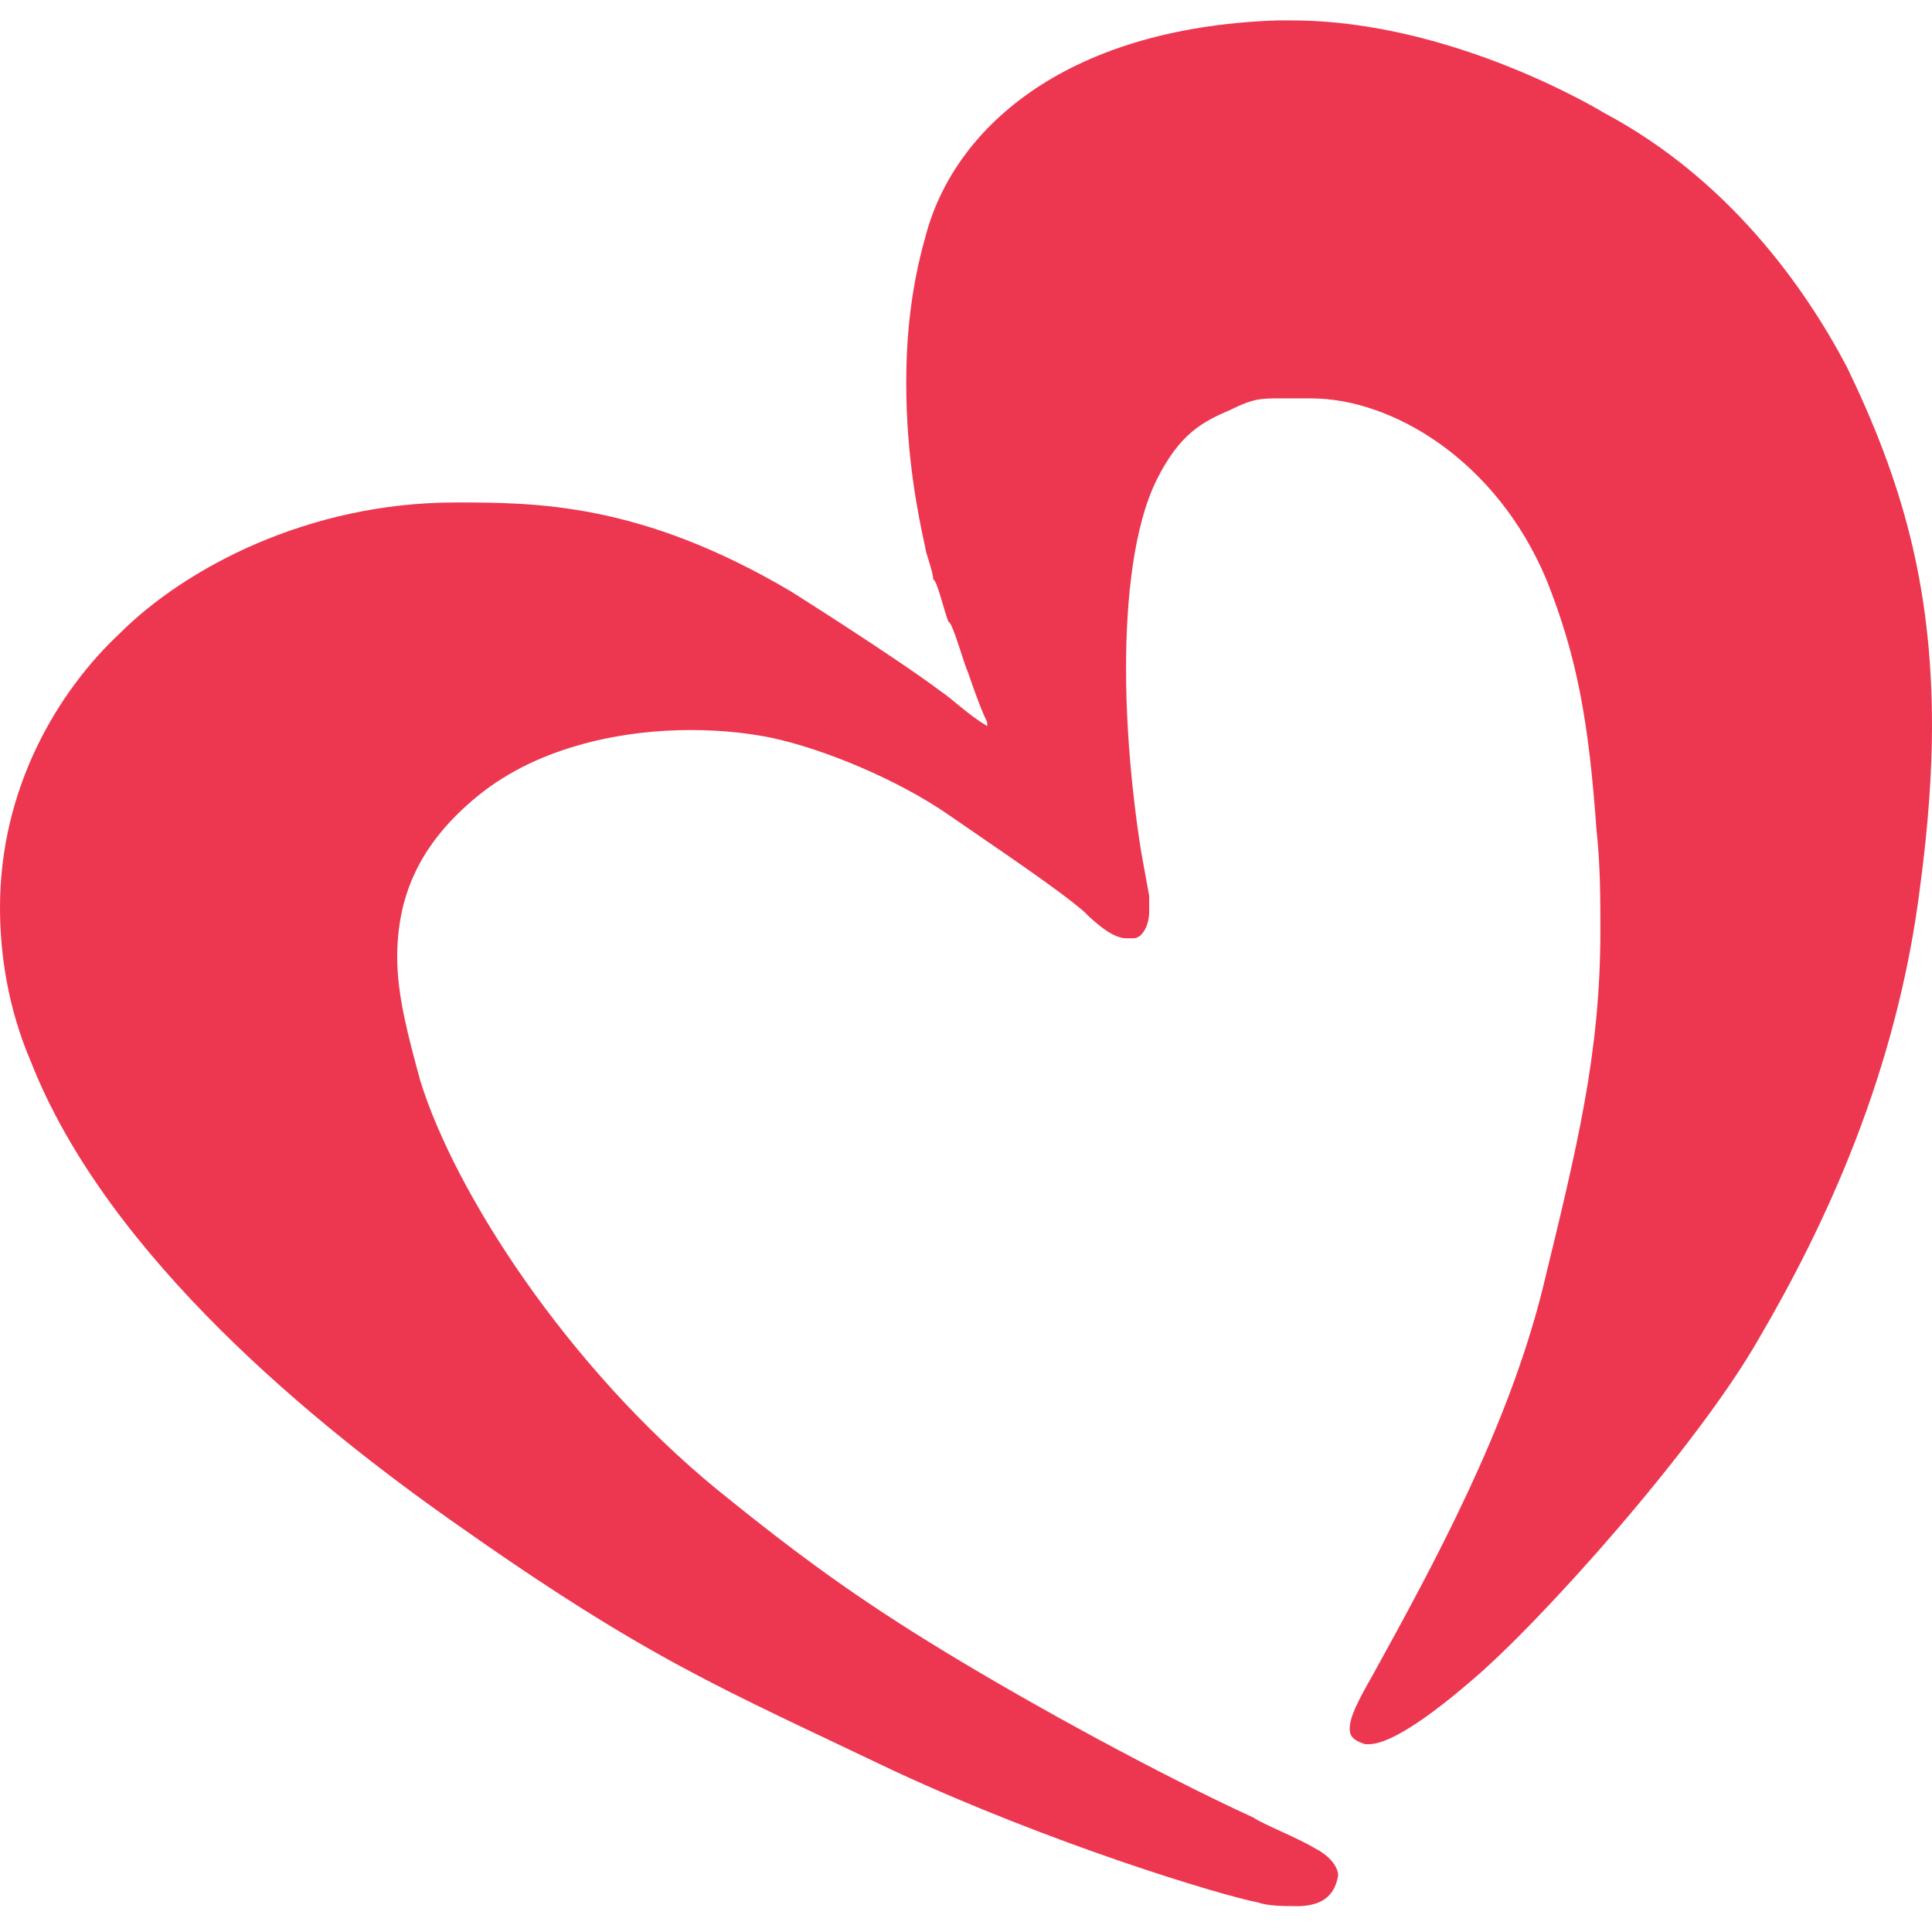 <?xml version="1.0" encoding="UTF-8" standalone="no"?>
<!-- Created with Inkscape (http://www.inkscape.org/) -->

<svg
   width="100mm"
   height="100mm"
   viewBox="0 0 100 100"
   version="1.1"
   id="svg1118"
   inkscape:version="1.1 (c68e22c387, 2021-05-23)"
   sodipodi:docname="heart.svg"
   xmlns:inkscape="http://www.inkscape.org/namespaces/inkscape"
   xmlns:sodipodi="http://sodipodi.sourceforge.net/DTD/sodipodi-0.dtd"
   xmlns="http://www.w3.org/2000/svg"
   xmlns:svg="http://www.w3.org/2000/svg">
  <sodipodi:namedview
     id="namedview1120"
     pagecolor="#505050"
     bordercolor="#ffffff"
     borderopacity="1"
     inkscape:pageshadow="0"
     inkscape:pageopacity="0"
     inkscape:pagecheckerboard="1"
     inkscape:document-units="mm"
     showgrid="false"
     inkscape:zoom="0.7500982"
     inkscape:cx="396.61473"
     inkscape:cy="560.59326"
     inkscape:window-width="2560"
     inkscape:window-height="1387"
     inkscape:window-x="-8"
     inkscape:window-y="-8"
     inkscape:window-maximized="1"
     inkscape:current-layer="layer1" />
  <defs
     id="defs1115" />
  <g
     inkscape:label="Layer 1"
     inkscape:groupmode="layer"
     id="layer1">
    <path
       d="m 67.066,98.661 c -0.599,0 -1.397,0 -1.996,-0.199 C 63.074,98.063 54.491,95.468 46.307,91.676 37.126,87.285 33.533,85.887 23.354,78.702 16.567,73.911 5.589,65.129 1.597,54.949 0.399,52.155 0,49.361 0,46.966 0,40.778 2.994,35.788 6.188,32.794 c 3.393,-3.393 9.78,-6.786 17.365,-6.786 4.192,0 9.581,0 17.365,4.591 0,0 5.389,3.393 7.785,5.189 0.599,0.399 1.397,1.198 2.395,1.796 0,0 0,-6.38e-4 0,-0.199 -0.399,-0.798 -0.998,-2.595 -0.998,-2.595 -0.199,-0.399 -0.798,-2.595 -0.998,-2.595 -0.199,-0.399 -0.599,-2.195 -0.798,-2.195 0,-0.399 -0.399,-1.397 -0.399,-1.597 -0.399,-1.797 -0.998,-4.79 -0.998,-8.583 0,-2.196 0.199,-4.79 0.998,-7.585 1.398,-5.389 6.986,-10.778 18.163,-11.178 0.199,0 0.599,0 0.798,0 8.384,0 16.168,4.79 16.168,4.79 C 89.421,9.242 93.413,14.831 95.608,19.022 98.403,24.811 100,30.2 100,37.585 c 0,2.395 -0.199,5.189 -0.599,8.184 -1.198,9.78 -4.99,17.764 -8.383,23.553 -3.194,5.589 -11.377,14.771 -14.97,17.764 -2.794,2.395 -4.392,3.194 -5.19,3.194 h -0.199 c -0.599,-0.199 -0.798,-0.399 -0.798,-0.798 0,-0.598 0.399,-1.397 1.198,-2.794 3.194,-5.789 6.986,-12.774 8.782,-19.96 1.797,-7.385 2.994,-12.176 2.994,-18.563 0,-1.597 0,-3.393 -0.199,-5.189 -0.399,-5.589 -0.998,-8.982 -2.594,-12.974 -2.595,-6.188 -7.984,-9.381 -12.176,-9.381 -0.798,0 -1.197,0 -1.597,0 -0.998,0 -1.398,0 -2.595,0.599 -1.397,0.598 -2.594,1.197 -3.793,3.593 -1.197,2.395 -1.597,6.187 -1.597,9.78 0,4.391 0.599,8.383 0.798,9.581 l 0.4,2.196 c 0,0.399 0,0.598 0,0.798 0,0.798 -0.4,1.397 -0.799,1.397 -0.199,0 -0.199,0 -0.399,0 -0.599,0 -1.397,-0.598 -2.195,-1.397 -1.398,-1.198 -4.391,-3.194 -6.986,-4.99 -2.595,-1.797 -6.387,-3.393 -9.181,-3.992 -0.998,-0.201 -2.395,-0.399 -4.192,-0.399 -3.393,0 -7.785,0.798 -10.978,3.393 -3.194,2.595 -4.192,5.389 -4.192,8.384 0,1.996 0.599,4.191 1.198,6.387 1.797,5.789 7.585,14.771 15.37,21.158 4.191,3.393 7.185,5.589 11.776,8.383 4.59,2.794 11.177,6.387 15.968,8.583 0.599,0.399 2.196,0.998 3.194,1.597 0.798,0.399 1.198,0.998 1.198,1.397 -0.199,1.198 -0.998,1.597 -2.195,1.597 z"
       fill="#ed3751"
       id="path183"
       style="stroke-width:6.491" />
  </g>
</svg>
